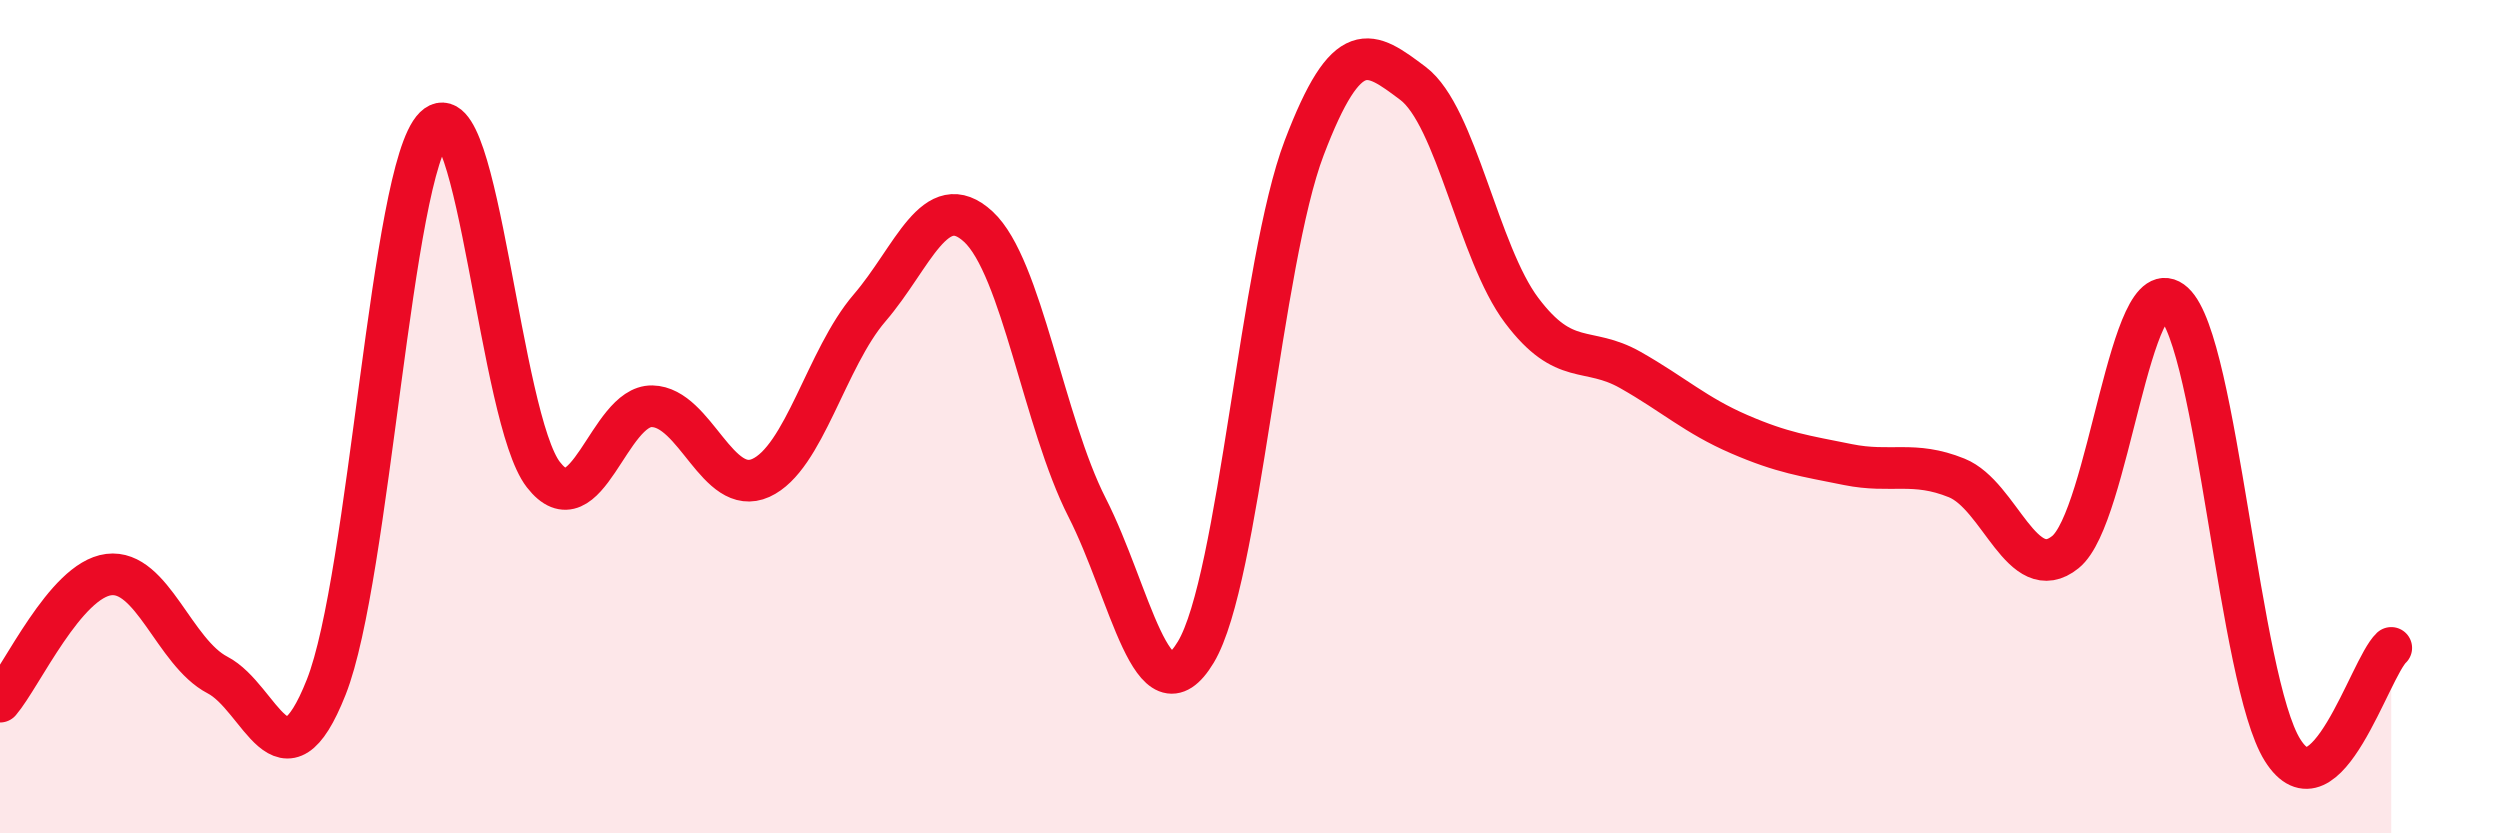 
    <svg width="60" height="20" viewBox="0 0 60 20" xmlns="http://www.w3.org/2000/svg">
      <path
        d="M 0,16.84 C 0.52,16.23 1.57,13.92 2.61,13.79 C 3.65,13.66 4.18,15.66 5.22,16.2 C 6.26,16.74 6.79,19.12 7.83,16.49 C 8.87,13.86 9.39,4.07 10.43,3.05 C 11.47,2.03 12,10.05 13.04,11.39 C 14.08,12.73 14.61,9.73 15.65,9.75 C 16.69,9.77 17.22,11.94 18.26,11.47 C 19.3,11 19.83,8.6 20.87,7.39 C 21.91,6.18 22.44,4.48 23.48,5.44 C 24.52,6.4 25.05,10.14 26.09,12.18 C 27.13,14.22 27.66,17.38 28.7,15.65 C 29.74,13.92 30.26,6.28 31.3,3.55 C 32.34,0.82 32.87,1.22 33.91,2 C 34.95,2.78 35.48,6.07 36.52,7.45 C 37.56,8.83 38.09,8.29 39.13,8.88 C 40.17,9.47 40.7,9.97 41.74,10.42 C 42.78,10.87 43.31,10.94 44.35,11.15 C 45.39,11.36 45.92,11.05 46.96,11.47 C 48,11.89 48.53,14.09 49.57,13.25 C 50.61,12.41 51.13,6.32 52.17,7.27 C 53.21,8.22 53.74,16.34 54.78,18 C 55.82,19.66 56.87,16.04 57.39,15.55L57.39 20L0 20Z"
        fill="#EB0A25"
        opacity="0.1"
        stroke-linecap="round"
        stroke-linejoin="round"
      />
      <path
        d="M 0,16.84 C 0.52,16.23 1.57,13.92 2.61,13.79 C 3.65,13.66 4.18,15.66 5.22,16.2 C 6.26,16.74 6.79,19.12 7.83,16.49 C 8.87,13.86 9.39,4.07 10.43,3.05 C 11.47,2.03 12,10.05 13.04,11.39 C 14.08,12.73 14.61,9.73 15.65,9.75 C 16.69,9.77 17.22,11.94 18.26,11.47 C 19.3,11 19.83,8.6 20.87,7.39 C 21.91,6.18 22.44,4.48 23.48,5.44 C 24.52,6.4 25.05,10.14 26.09,12.18 C 27.13,14.22 27.66,17.38 28.7,15.65 C 29.74,13.92 30.26,6.28 31.3,3.55 C 32.34,0.82 32.87,1.22 33.91,2 C 34.95,2.78 35.48,6.07 36.52,7.45 C 37.56,8.83 38.09,8.29 39.13,8.88 C 40.17,9.47 40.7,9.97 41.74,10.42 C 42.78,10.87 43.31,10.94 44.35,11.15 C 45.39,11.36 45.92,11.05 46.96,11.47 C 48,11.89 48.53,14.09 49.57,13.25 C 50.61,12.41 51.13,6.32 52.17,7.27 C 53.21,8.22 53.74,16.34 54.78,18 C 55.82,19.66 56.87,16.04 57.39,15.55"
        stroke="#EB0A25"
        stroke-width="1"
        fill="none"
        stroke-linecap="round"
        stroke-linejoin="round"
      />
    </svg>
  